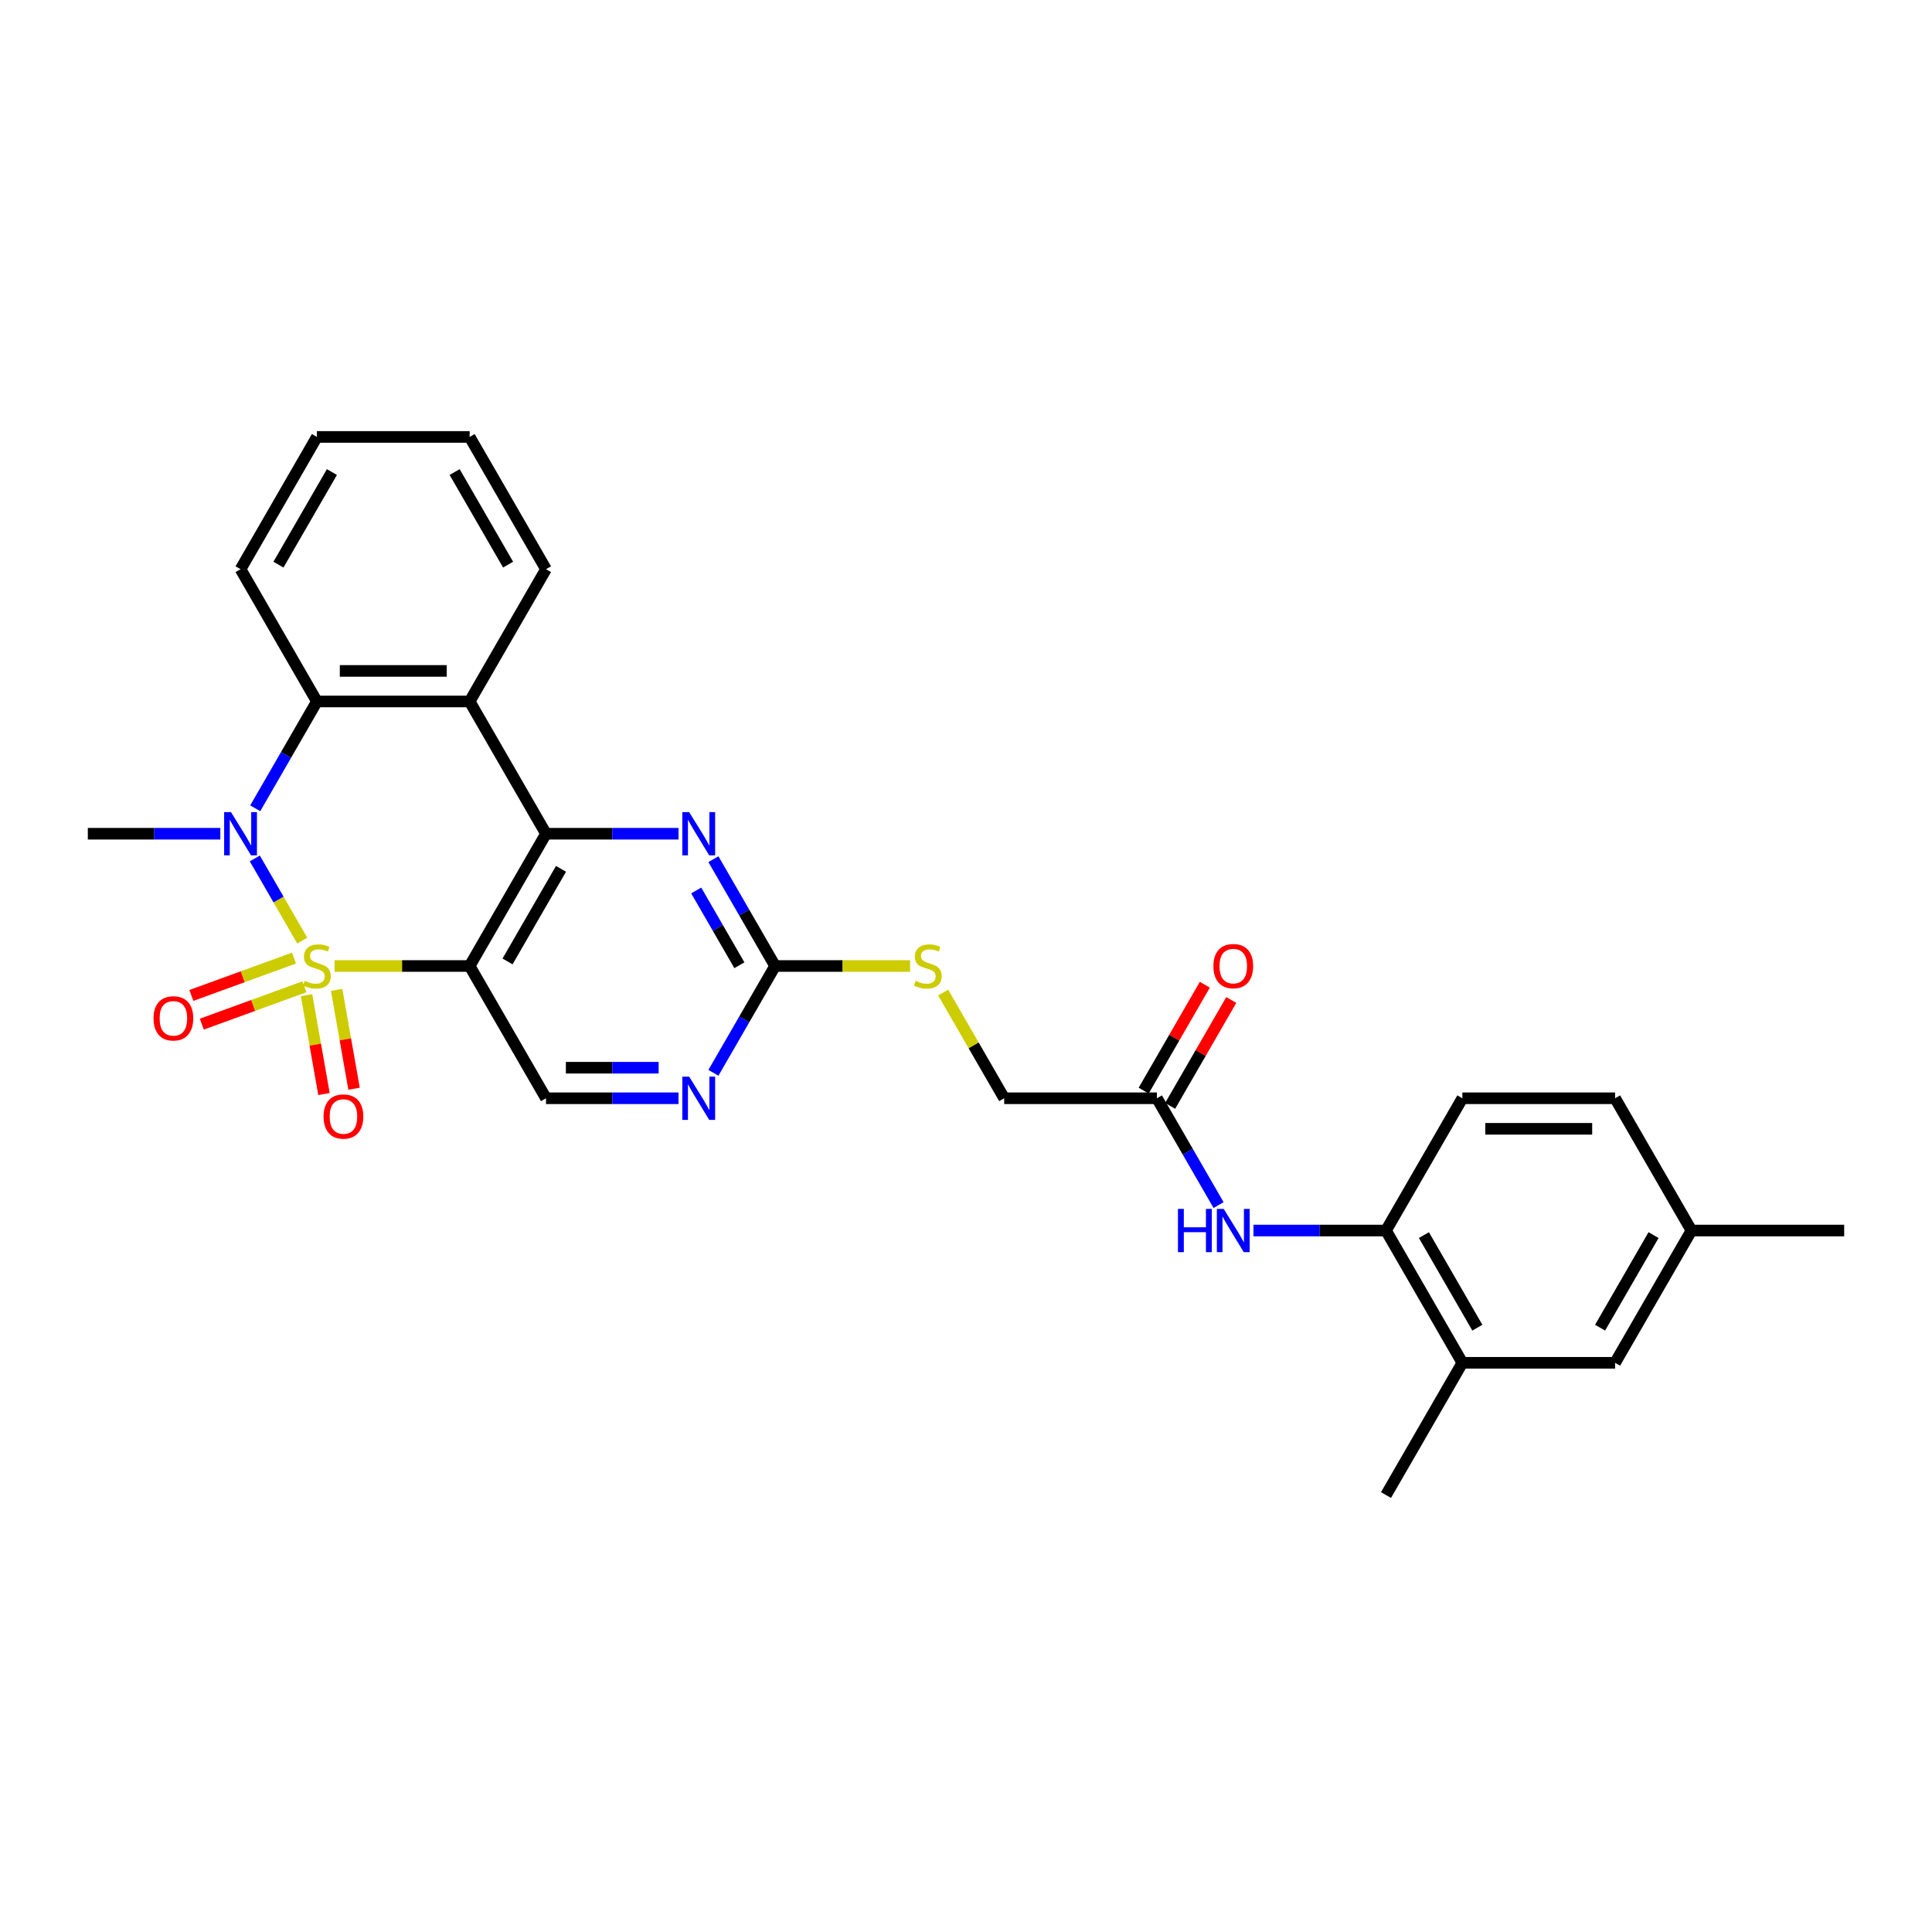 <?xml version='1.0' encoding='iso-8859-1'?>
<svg version='1.1' baseProfile='full'
              xmlns='http://www.w3.org/2000/svg'
                      xmlns:rdkit='http://www.rdkit.org/xml'
                      xmlns:xlink='http://www.w3.org/1999/xlink'
                  xml:space='preserve'
width='1000px' height='1000px' viewBox='0 0 1000 1000'>
<!-- END OF HEADER -->
<rect style='opacity:1.0;fill:#FFFFFF;stroke:none' width='1000' height='1000' x='0' y='0'> </rect>
<path class='bond-0' d='M 173.186,500 L 208.134,500' style='fill:none;fill-rule:evenodd;stroke:#CCCC00;stroke-width:6px;stroke-linecap:butt;stroke-linejoin:miter;stroke-opacity:1' />
<path class='bond-0' d='M 208.134,500 L 243.083,500' style='fill:none;fill-rule:evenodd;stroke:#000000;stroke-width:6px;stroke-linecap:butt;stroke-linejoin:miter;stroke-opacity:1' />
<path class='bond-1' d='M 156.446,486.862 L 144.168,465.596' style='fill:none;fill-rule:evenodd;stroke:#CCCC00;stroke-width:6px;stroke-linecap:butt;stroke-linejoin:miter;stroke-opacity:1' />
<path class='bond-1' d='M 144.168,465.596 L 131.891,444.33' style='fill:none;fill-rule:evenodd;stroke:#0000FF;stroke-width:6px;stroke-linecap:butt;stroke-linejoin:miter;stroke-opacity:1' />
<path class='bond-8' d='M 152.174,495.903 L 125.614,505.571' style='fill:none;fill-rule:evenodd;stroke:#CCCC00;stroke-width:6px;stroke-linecap:butt;stroke-linejoin:miter;stroke-opacity:1' />
<path class='bond-8' d='M 125.614,505.571 L 99.053,515.238' style='fill:none;fill-rule:evenodd;stroke:#FF0000;stroke-width:6px;stroke-linecap:butt;stroke-linejoin:miter;stroke-opacity:1' />
<path class='bond-8' d='M 157.581,510.76 L 131.021,520.427' style='fill:none;fill-rule:evenodd;stroke:#CCCC00;stroke-width:6px;stroke-linecap:butt;stroke-linejoin:miter;stroke-opacity:1' />
<path class='bond-8' d='M 131.021,520.427 L 104.461,530.094' style='fill:none;fill-rule:evenodd;stroke:#FF0000;stroke-width:6px;stroke-linecap:butt;stroke-linejoin:miter;stroke-opacity:1' />
<path class='bond-9' d='M 158.669,515.112 L 163.18,540.694' style='fill:none;fill-rule:evenodd;stroke:#CCCC00;stroke-width:6px;stroke-linecap:butt;stroke-linejoin:miter;stroke-opacity:1' />
<path class='bond-9' d='M 163.18,540.694 L 167.691,566.275' style='fill:none;fill-rule:evenodd;stroke:#FF0000;stroke-width:6px;stroke-linecap:butt;stroke-linejoin:miter;stroke-opacity:1' />
<path class='bond-9' d='M 174.239,512.366 L 178.75,537.948' style='fill:none;fill-rule:evenodd;stroke:#CCCC00;stroke-width:6px;stroke-linecap:butt;stroke-linejoin:miter;stroke-opacity:1' />
<path class='bond-9' d='M 178.75,537.948 L 183.261,563.53' style='fill:none;fill-rule:evenodd;stroke:#FF0000;stroke-width:6px;stroke-linecap:butt;stroke-linejoin:miter;stroke-opacity:1' />
<path class='bond-2' d='M 243.083,500 L 282.609,431.539' style='fill:none;fill-rule:evenodd;stroke:#000000;stroke-width:6px;stroke-linecap:butt;stroke-linejoin:miter;stroke-opacity:1' />
<path class='bond-2' d='M 262.704,497.636 L 290.372,449.714' style='fill:none;fill-rule:evenodd;stroke:#000000;stroke-width:6px;stroke-linecap:butt;stroke-linejoin:miter;stroke-opacity:1' />
<path class='bond-7' d='M 243.083,500 L 282.609,568.461' style='fill:none;fill-rule:evenodd;stroke:#000000;stroke-width:6px;stroke-linecap:butt;stroke-linejoin:miter;stroke-opacity:1' />
<path class='bond-4' d='M 132.11,418.37 L 148.071,390.724' style='fill:none;fill-rule:evenodd;stroke:#0000FF;stroke-width:6px;stroke-linecap:butt;stroke-linejoin:miter;stroke-opacity:1' />
<path class='bond-4' d='M 148.071,390.724 L 164.032,363.079' style='fill:none;fill-rule:evenodd;stroke:#000000;stroke-width:6px;stroke-linecap:butt;stroke-linejoin:miter;stroke-opacity:1' />
<path class='bond-20' d='M 114.04,431.539 L 79.747,431.539' style='fill:none;fill-rule:evenodd;stroke:#0000FF;stroke-width:6px;stroke-linecap:butt;stroke-linejoin:miter;stroke-opacity:1' />
<path class='bond-20' d='M 79.747,431.539 L 45.455,431.539' style='fill:none;fill-rule:evenodd;stroke:#000000;stroke-width:6px;stroke-linecap:butt;stroke-linejoin:miter;stroke-opacity:1' />
<path class='bond-5' d='M 282.609,431.539 L 316.901,431.539' style='fill:none;fill-rule:evenodd;stroke:#000000;stroke-width:6px;stroke-linecap:butt;stroke-linejoin:miter;stroke-opacity:1' />
<path class='bond-5' d='M 316.901,431.539 L 351.194,431.539' style='fill:none;fill-rule:evenodd;stroke:#0000FF;stroke-width:6px;stroke-linecap:butt;stroke-linejoin:miter;stroke-opacity:1' />
<path class='bond-29' d='M 282.609,431.539 L 243.083,363.079' style='fill:none;fill-rule:evenodd;stroke:#000000;stroke-width:6px;stroke-linecap:butt;stroke-linejoin:miter;stroke-opacity:1' />
<path class='bond-3' d='M 243.083,363.079 L 164.032,363.079' style='fill:none;fill-rule:evenodd;stroke:#000000;stroke-width:6px;stroke-linecap:butt;stroke-linejoin:miter;stroke-opacity:1' />
<path class='bond-3' d='M 231.225,347.269 L 175.889,347.269' style='fill:none;fill-rule:evenodd;stroke:#000000;stroke-width:6px;stroke-linecap:butt;stroke-linejoin:miter;stroke-opacity:1' />
<path class='bond-22' d='M 243.083,363.079 L 282.609,294.618' style='fill:none;fill-rule:evenodd;stroke:#000000;stroke-width:6px;stroke-linecap:butt;stroke-linejoin:miter;stroke-opacity:1' />
<path class='bond-24' d='M 164.032,363.079 L 124.506,294.618' style='fill:none;fill-rule:evenodd;stroke:#000000;stroke-width:6px;stroke-linecap:butt;stroke-linejoin:miter;stroke-opacity:1' />
<path class='bond-30' d='M 369.264,444.709 L 385.225,472.355' style='fill:none;fill-rule:evenodd;stroke:#0000FF;stroke-width:6px;stroke-linecap:butt;stroke-linejoin:miter;stroke-opacity:1' />
<path class='bond-30' d='M 385.225,472.355 L 401.186,500' style='fill:none;fill-rule:evenodd;stroke:#000000;stroke-width:6px;stroke-linecap:butt;stroke-linejoin:miter;stroke-opacity:1' />
<path class='bond-30' d='M 360.36,460.908 L 371.533,480.26' style='fill:none;fill-rule:evenodd;stroke:#0000FF;stroke-width:6px;stroke-linecap:butt;stroke-linejoin:miter;stroke-opacity:1' />
<path class='bond-30' d='M 371.533,480.26 L 382.705,499.612' style='fill:none;fill-rule:evenodd;stroke:#000000;stroke-width:6px;stroke-linecap:butt;stroke-linejoin:miter;stroke-opacity:1' />
<path class='bond-6' d='M 401.186,500 L 385.225,527.645' style='fill:none;fill-rule:evenodd;stroke:#000000;stroke-width:6px;stroke-linecap:butt;stroke-linejoin:miter;stroke-opacity:1' />
<path class='bond-6' d='M 385.225,527.645 L 369.264,555.291' style='fill:none;fill-rule:evenodd;stroke:#0000FF;stroke-width:6px;stroke-linecap:butt;stroke-linejoin:miter;stroke-opacity:1' />
<path class='bond-15' d='M 401.186,500 L 436.134,500' style='fill:none;fill-rule:evenodd;stroke:#000000;stroke-width:6px;stroke-linecap:butt;stroke-linejoin:miter;stroke-opacity:1' />
<path class='bond-15' d='M 436.134,500 L 471.083,500' style='fill:none;fill-rule:evenodd;stroke:#CCCC00;stroke-width:6px;stroke-linecap:butt;stroke-linejoin:miter;stroke-opacity:1' />
<path class='bond-10' d='M 282.609,568.461 L 316.901,568.461' style='fill:none;fill-rule:evenodd;stroke:#000000;stroke-width:6px;stroke-linecap:butt;stroke-linejoin:miter;stroke-opacity:1' />
<path class='bond-10' d='M 316.901,568.461 L 351.194,568.461' style='fill:none;fill-rule:evenodd;stroke:#0000FF;stroke-width:6px;stroke-linecap:butt;stroke-linejoin:miter;stroke-opacity:1' />
<path class='bond-10' d='M 292.896,552.65 L 316.901,552.65' style='fill:none;fill-rule:evenodd;stroke:#000000;stroke-width:6px;stroke-linecap:butt;stroke-linejoin:miter;stroke-opacity:1' />
<path class='bond-10' d='M 316.901,552.65 L 340.906,552.65' style='fill:none;fill-rule:evenodd;stroke:#0000FF;stroke-width:6px;stroke-linecap:butt;stroke-linejoin:miter;stroke-opacity:1' />
<path class='bond-11' d='M 630.736,623.751 L 614.775,596.106' style='fill:none;fill-rule:evenodd;stroke:#0000FF;stroke-width:6px;stroke-linecap:butt;stroke-linejoin:miter;stroke-opacity:1' />
<path class='bond-11' d='M 614.775,596.106 L 598.814,568.461' style='fill:none;fill-rule:evenodd;stroke:#000000;stroke-width:6px;stroke-linecap:butt;stroke-linejoin:miter;stroke-opacity:1' />
<path class='bond-12' d='M 648.806,636.921 L 683.099,636.921' style='fill:none;fill-rule:evenodd;stroke:#0000FF;stroke-width:6px;stroke-linecap:butt;stroke-linejoin:miter;stroke-opacity:1' />
<path class='bond-12' d='M 683.099,636.921 L 717.391,636.921' style='fill:none;fill-rule:evenodd;stroke:#000000;stroke-width:6px;stroke-linecap:butt;stroke-linejoin:miter;stroke-opacity:1' />
<path class='bond-14' d='M 717.391,636.921 L 756.917,705.382' style='fill:none;fill-rule:evenodd;stroke:#000000;stroke-width:6px;stroke-linecap:butt;stroke-linejoin:miter;stroke-opacity:1' />
<path class='bond-14' d='M 737.012,639.285 L 764.68,687.207' style='fill:none;fill-rule:evenodd;stroke:#000000;stroke-width:6px;stroke-linecap:butt;stroke-linejoin:miter;stroke-opacity:1' />
<path class='bond-18' d='M 717.391,636.921 L 756.917,568.461' style='fill:none;fill-rule:evenodd;stroke:#000000;stroke-width:6px;stroke-linecap:butt;stroke-linejoin:miter;stroke-opacity:1' />
<path class='bond-13' d='M 598.814,568.461 L 519.763,568.461' style='fill:none;fill-rule:evenodd;stroke:#000000;stroke-width:6px;stroke-linecap:butt;stroke-linejoin:miter;stroke-opacity:1' />
<path class='bond-17' d='M 605.66,572.413 L 621.484,545.005' style='fill:none;fill-rule:evenodd;stroke:#000000;stroke-width:6px;stroke-linecap:butt;stroke-linejoin:miter;stroke-opacity:1' />
<path class='bond-17' d='M 621.484,545.005 L 637.308,517.597' style='fill:none;fill-rule:evenodd;stroke:#FF0000;stroke-width:6px;stroke-linecap:butt;stroke-linejoin:miter;stroke-opacity:1' />
<path class='bond-17' d='M 591.968,564.508 L 607.792,537.1' style='fill:none;fill-rule:evenodd;stroke:#000000;stroke-width:6px;stroke-linecap:butt;stroke-linejoin:miter;stroke-opacity:1' />
<path class='bond-17' d='M 607.792,537.1 L 623.616,509.692' style='fill:none;fill-rule:evenodd;stroke:#FF0000;stroke-width:6px;stroke-linecap:butt;stroke-linejoin:miter;stroke-opacity:1' />
<path class='bond-16' d='M 756.917,705.382 L 835.968,705.382' style='fill:none;fill-rule:evenodd;stroke:#000000;stroke-width:6px;stroke-linecap:butt;stroke-linejoin:miter;stroke-opacity:1' />
<path class='bond-25' d='M 756.917,705.382 L 717.391,773.842' style='fill:none;fill-rule:evenodd;stroke:#000000;stroke-width:6px;stroke-linecap:butt;stroke-linejoin:miter;stroke-opacity:1' />
<path class='bond-19' d='M 488.169,513.739 L 503.966,541.1' style='fill:none;fill-rule:evenodd;stroke:#CCCC00;stroke-width:6px;stroke-linecap:butt;stroke-linejoin:miter;stroke-opacity:1' />
<path class='bond-19' d='M 503.966,541.1 L 519.763,568.461' style='fill:none;fill-rule:evenodd;stroke:#000000;stroke-width:6px;stroke-linecap:butt;stroke-linejoin:miter;stroke-opacity:1' />
<path class='bond-32' d='M 835.968,705.382 L 875.494,636.921' style='fill:none;fill-rule:evenodd;stroke:#000000;stroke-width:6px;stroke-linecap:butt;stroke-linejoin:miter;stroke-opacity:1' />
<path class='bond-32' d='M 828.205,687.207 L 855.873,639.285' style='fill:none;fill-rule:evenodd;stroke:#000000;stroke-width:6px;stroke-linecap:butt;stroke-linejoin:miter;stroke-opacity:1' />
<path class='bond-23' d='M 756.917,568.461 L 835.968,568.461' style='fill:none;fill-rule:evenodd;stroke:#000000;stroke-width:6px;stroke-linecap:butt;stroke-linejoin:miter;stroke-opacity:1' />
<path class='bond-23' d='M 768.775,584.271 L 824.111,584.271' style='fill:none;fill-rule:evenodd;stroke:#000000;stroke-width:6px;stroke-linecap:butt;stroke-linejoin:miter;stroke-opacity:1' />
<path class='bond-21' d='M 875.494,636.921 L 835.968,568.461' style='fill:none;fill-rule:evenodd;stroke:#000000;stroke-width:6px;stroke-linecap:butt;stroke-linejoin:miter;stroke-opacity:1' />
<path class='bond-26' d='M 875.494,636.921 L 954.545,636.921' style='fill:none;fill-rule:evenodd;stroke:#000000;stroke-width:6px;stroke-linecap:butt;stroke-linejoin:miter;stroke-opacity:1' />
<path class='bond-31' d='M 282.609,294.618 L 243.083,226.158' style='fill:none;fill-rule:evenodd;stroke:#000000;stroke-width:6px;stroke-linecap:butt;stroke-linejoin:miter;stroke-opacity:1' />
<path class='bond-31' d='M 262.988,292.255 L 235.32,244.332' style='fill:none;fill-rule:evenodd;stroke:#000000;stroke-width:6px;stroke-linecap:butt;stroke-linejoin:miter;stroke-opacity:1' />
<path class='bond-28' d='M 124.506,294.618 L 164.032,226.158' style='fill:none;fill-rule:evenodd;stroke:#000000;stroke-width:6px;stroke-linecap:butt;stroke-linejoin:miter;stroke-opacity:1' />
<path class='bond-28' d='M 144.127,292.255 L 171.795,244.332' style='fill:none;fill-rule:evenodd;stroke:#000000;stroke-width:6px;stroke-linecap:butt;stroke-linejoin:miter;stroke-opacity:1' />
<path class='bond-27' d='M 243.083,226.158 L 164.032,226.158' style='fill:none;fill-rule:evenodd;stroke:#000000;stroke-width:6px;stroke-linecap:butt;stroke-linejoin:miter;stroke-opacity:1' />
<path  class='atom-0' d='M 157.708 507.684
Q 157.96 507.779, 159.004 508.221
Q 160.047 508.664, 161.186 508.949
Q 162.356 509.202, 163.494 509.202
Q 165.613 509.202, 166.846 508.19
Q 168.079 507.146, 168.079 505.344
Q 168.079 504.111, 167.447 503.352
Q 166.846 502.593, 165.897 502.182
Q 164.949 501.771, 163.368 501.296
Q 161.375 500.696, 160.174 500.126
Q 159.004 499.557, 158.15 498.356
Q 157.328 497.154, 157.328 495.13
Q 157.328 492.316, 159.225 490.577
Q 161.154 488.838, 164.949 488.838
Q 167.542 488.838, 170.482 490.071
L 169.755 492.506
Q 167.067 491.399, 165.043 491.399
Q 162.862 491.399, 161.66 492.316
Q 160.458 493.202, 160.49 494.751
Q 160.49 495.953, 161.091 496.68
Q 161.723 497.407, 162.609 497.818
Q 163.526 498.229, 165.043 498.704
Q 167.067 499.336, 168.269 499.968
Q 169.47 500.601, 170.324 501.897
Q 171.209 503.162, 171.209 505.344
Q 171.209 508.443, 169.123 510.119
Q 167.067 511.763, 163.621 511.763
Q 161.628 511.763, 160.111 511.32
Q 158.625 510.909, 156.854 510.182
L 157.708 507.684
' fill='#CCCC00'/>
<path  class='atom-2' d='M 119.557 420.346
L 126.893 432.204
Q 127.621 433.373, 128.791 435.492
Q 129.96 437.611, 130.024 437.737
L 130.024 420.346
L 132.996 420.346
L 132.996 442.733
L 129.929 442.733
L 122.055 429.769
Q 121.138 428.251, 120.158 426.512
Q 119.209 424.773, 118.925 424.235
L 118.925 442.733
L 116.016 442.733
L 116.016 420.346
L 119.557 420.346
' fill='#0000FF'/>
<path  class='atom-6' d='M 356.711 420.346
L 364.047 432.204
Q 364.775 433.373, 365.945 435.492
Q 367.115 437.611, 367.178 437.737
L 367.178 420.346
L 370.15 420.346
L 370.15 442.733
L 367.083 442.733
L 359.209 429.769
Q 358.292 428.251, 357.312 426.512
Q 356.364 424.773, 356.079 424.235
L 356.079 442.733
L 353.17 442.733
L 353.17 420.346
L 356.711 420.346
' fill='#0000FF'/>
<path  class='atom-9' d='M 79.471 527.1
Q 79.471 521.725, 82.127 518.721
Q 84.783 515.717, 89.748 515.717
Q 94.712 515.717, 97.368 518.721
Q 100.024 521.725, 100.024 527.1
Q 100.024 532.539, 97.337 535.638
Q 94.649 538.705, 89.748 538.705
Q 84.815 538.705, 82.127 535.638
Q 79.471 532.571, 79.471 527.1
M 89.748 536.176
Q 93.163 536.176, 94.997 533.899
Q 96.862 531.591, 96.862 527.1
Q 96.862 522.705, 94.997 520.492
Q 93.163 518.247, 89.748 518.247
Q 86.333 518.247, 84.467 520.46
Q 82.633 522.674, 82.633 527.1
Q 82.633 531.622, 84.467 533.899
Q 86.333 536.176, 89.748 536.176
' fill='#FF0000'/>
<path  class='atom-10' d='M 167.482 577.914
Q 167.482 572.538, 170.138 569.534
Q 172.794 566.53, 177.759 566.53
Q 182.723 566.53, 185.379 569.534
Q 188.035 572.538, 188.035 577.914
Q 188.035 583.352, 185.348 586.451
Q 182.66 589.518, 177.759 589.518
Q 172.826 589.518, 170.138 586.451
Q 167.482 583.384, 167.482 577.914
M 177.759 586.989
Q 181.174 586.989, 183.008 584.712
Q 184.873 582.404, 184.873 577.914
Q 184.873 573.518, 183.008 571.305
Q 181.174 569.06, 177.759 569.06
Q 174.344 569.06, 172.478 571.273
Q 170.644 573.487, 170.644 577.914
Q 170.644 582.435, 172.478 584.712
Q 174.344 586.989, 177.759 586.989
' fill='#FF0000'/>
<path  class='atom-11' d='M 356.711 557.267
L 364.047 569.125
Q 364.775 570.294, 365.945 572.413
Q 367.115 574.532, 367.178 574.658
L 367.178 557.267
L 370.15 557.267
L 370.15 579.654
L 367.083 579.654
L 359.209 566.69
Q 358.292 565.172, 357.312 563.433
Q 356.364 561.694, 356.079 561.156
L 356.079 579.654
L 353.17 579.654
L 353.17 557.267
L 356.711 557.267
' fill='#0000FF'/>
<path  class='atom-12' d='M 609.708 625.727
L 612.743 625.727
L 612.743 635.245
L 624.19 635.245
L 624.19 625.727
L 627.225 625.727
L 627.225 648.115
L 624.19 648.115
L 624.19 637.775
L 612.743 637.775
L 612.743 648.115
L 609.708 648.115
L 609.708 625.727
' fill='#0000FF'/>
<path  class='atom-12' d='M 633.391 625.727
L 640.727 637.585
Q 641.455 638.755, 642.625 640.874
Q 643.794 642.992, 643.858 643.119
L 643.858 625.727
L 646.83 625.727
L 646.83 648.115
L 643.763 648.115
L 635.889 635.15
Q 634.972 633.632, 633.992 631.893
Q 633.043 630.154, 632.759 629.617
L 632.759 648.115
L 629.85 648.115
L 629.85 625.727
L 633.391 625.727
' fill='#0000FF'/>
<path  class='atom-16' d='M 473.913 507.684
Q 474.166 507.779, 475.209 508.221
Q 476.253 508.664, 477.391 508.949
Q 478.561 509.202, 479.7 509.202
Q 481.818 509.202, 483.051 508.19
Q 484.285 507.146, 484.285 505.344
Q 484.285 504.111, 483.652 503.352
Q 483.051 502.593, 482.103 502.182
Q 481.154 501.771, 479.573 501.296
Q 477.581 500.696, 476.379 500.126
Q 475.209 499.557, 474.356 498.356
Q 473.534 497.154, 473.534 495.13
Q 473.534 492.316, 475.431 490.577
Q 477.36 488.838, 481.154 488.838
Q 483.747 488.838, 486.688 490.071
L 485.96 492.506
Q 483.273 491.399, 481.249 491.399
Q 479.067 491.399, 477.866 492.316
Q 476.664 493.202, 476.696 494.751
Q 476.696 495.953, 477.296 496.68
Q 477.929 497.407, 478.814 497.818
Q 479.731 498.229, 481.249 498.704
Q 483.273 499.336, 484.474 499.968
Q 485.676 500.601, 486.53 501.897
Q 487.415 503.162, 487.415 505.344
Q 487.415 508.443, 485.328 510.119
Q 483.273 511.763, 479.826 511.763
Q 477.834 511.763, 476.316 511.32
Q 474.83 510.909, 473.059 510.182
L 473.913 507.684
' fill='#CCCC00'/>
<path  class='atom-18' d='M 628.063 500.063
Q 628.063 494.688, 630.719 491.684
Q 633.375 488.68, 638.34 488.68
Q 643.304 488.68, 645.96 491.684
Q 648.617 494.688, 648.617 500.063
Q 648.617 505.502, 645.929 508.601
Q 643.241 511.668, 638.34 511.668
Q 633.407 511.668, 630.719 508.601
Q 628.063 505.534, 628.063 500.063
M 638.34 509.138
Q 641.755 509.138, 643.589 506.862
Q 645.455 504.553, 645.455 500.063
Q 645.455 495.668, 643.589 493.455
Q 641.755 491.209, 638.34 491.209
Q 634.925 491.209, 633.059 493.423
Q 631.225 495.636, 631.225 500.063
Q 631.225 504.585, 633.059 506.862
Q 634.925 509.138, 638.34 509.138
' fill='#FF0000'/>
</svg>
